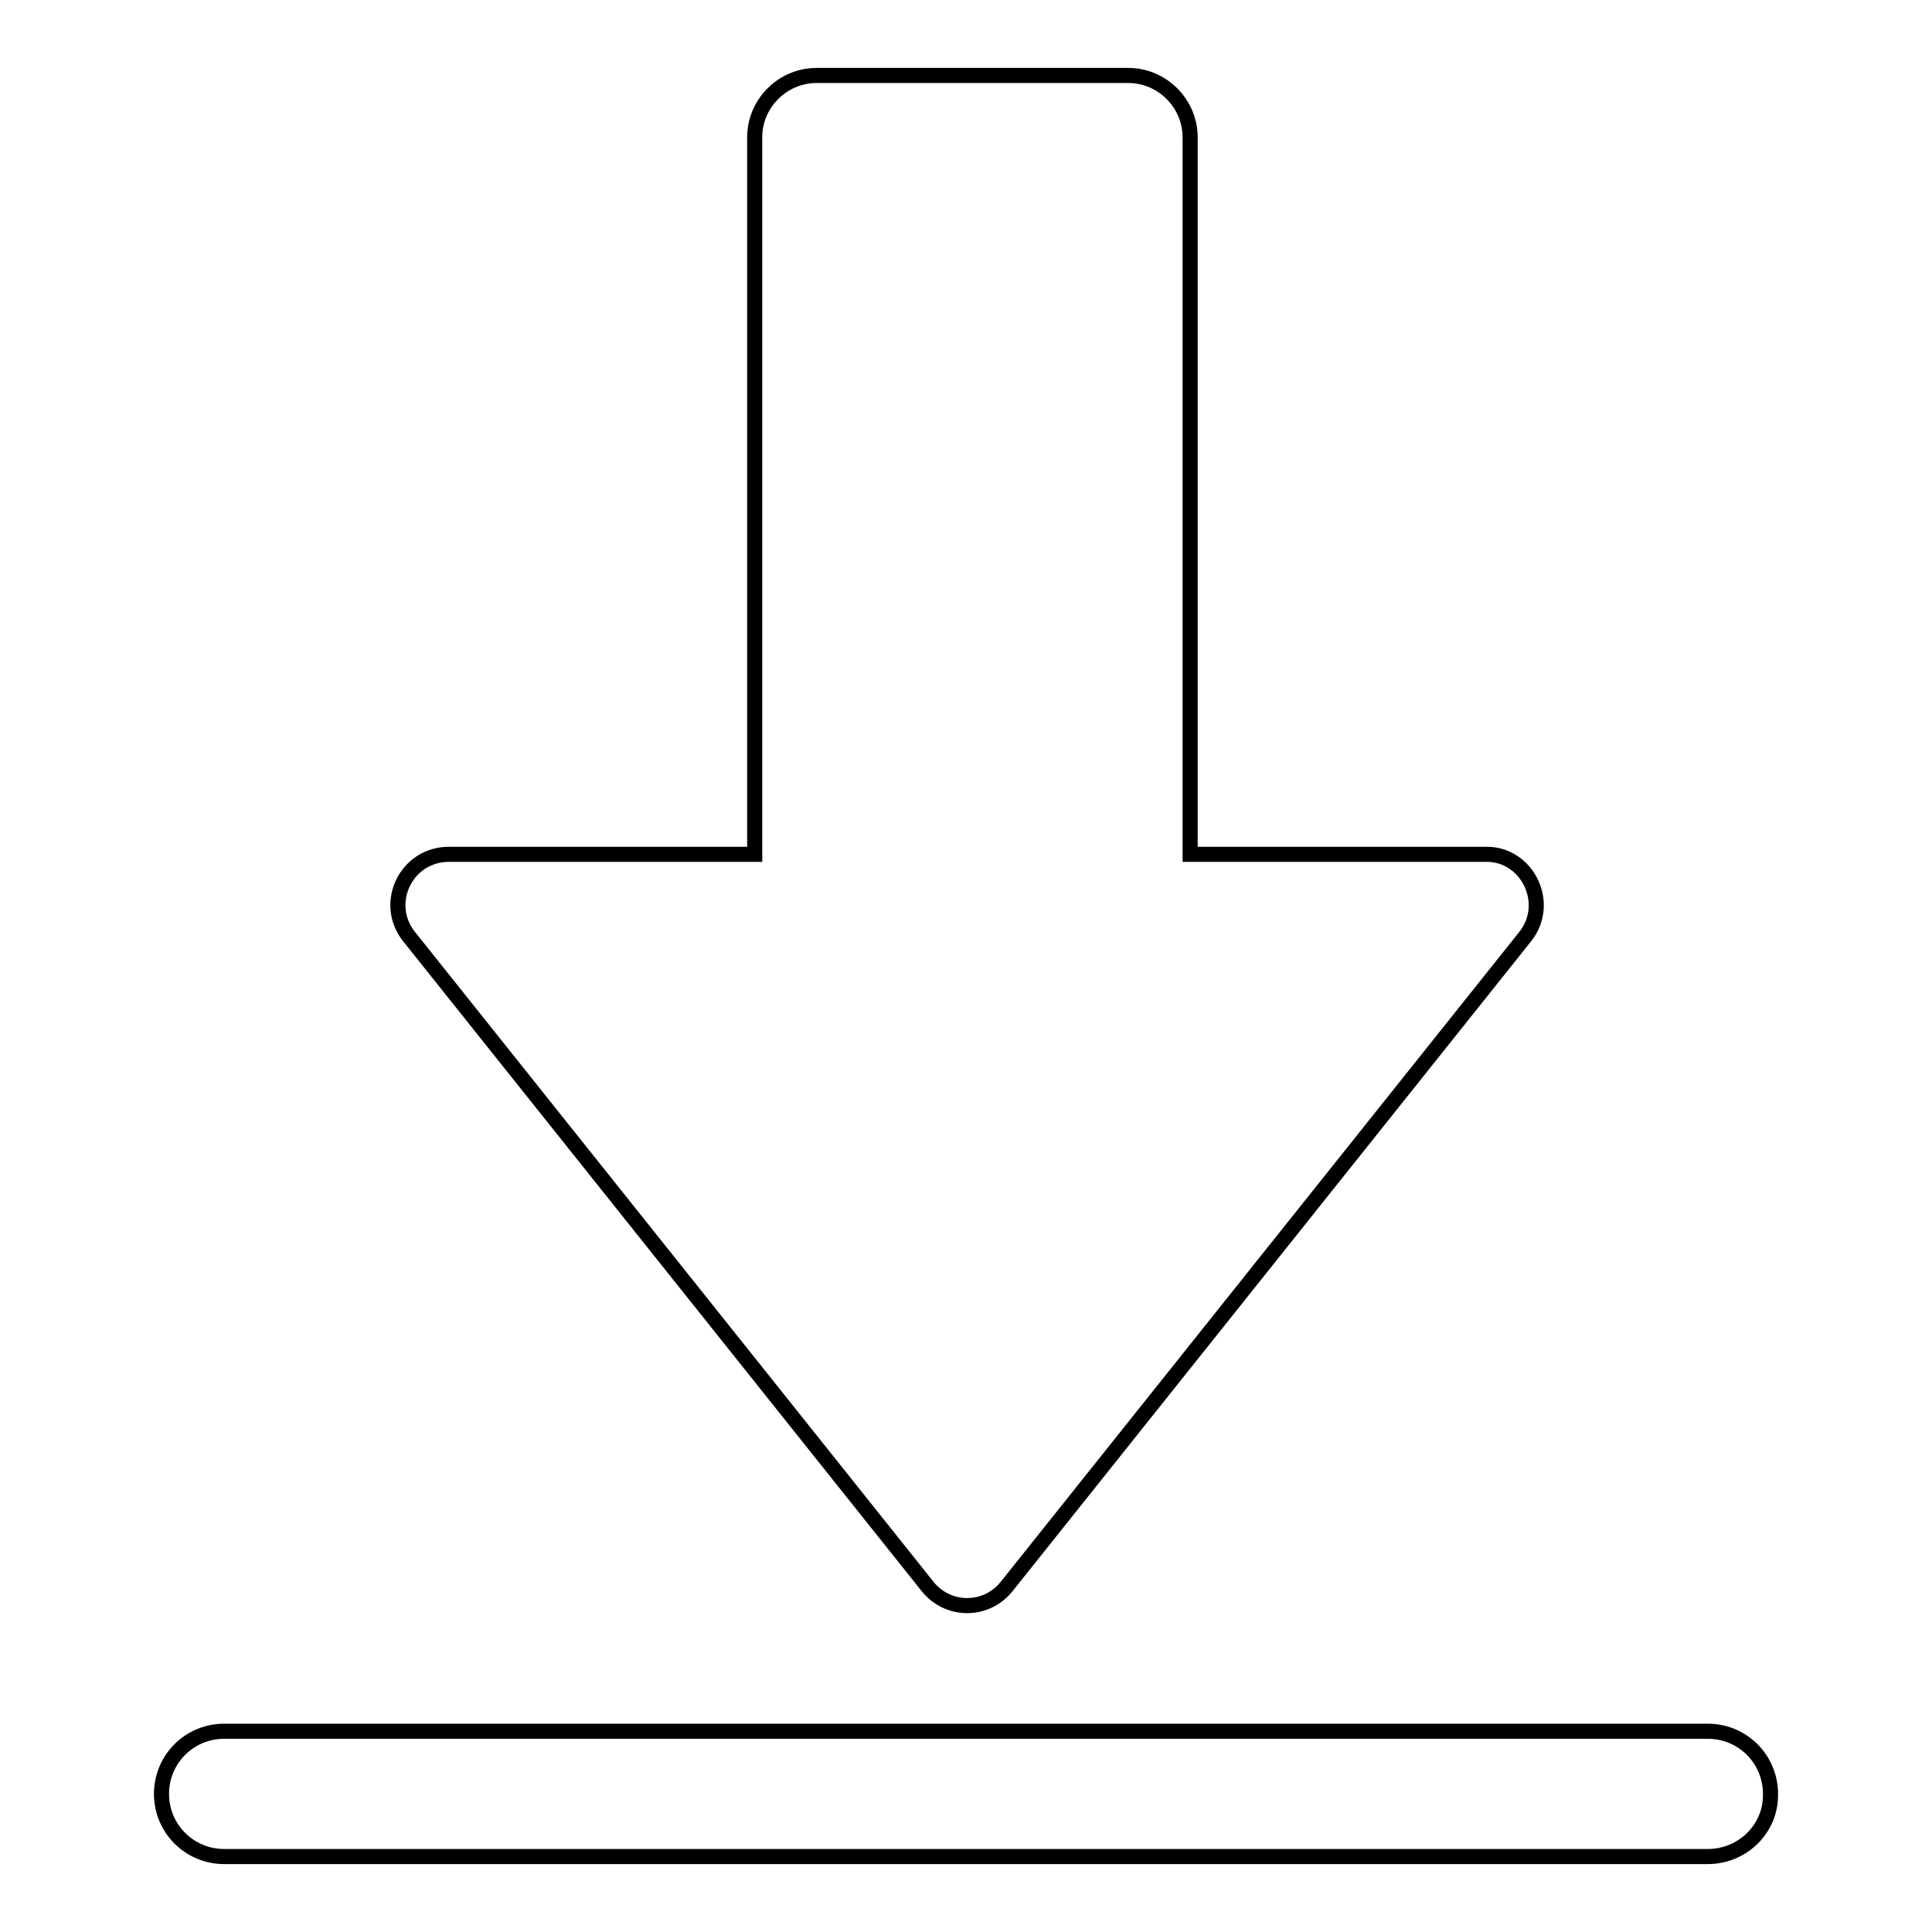 <?xml version="1.0" encoding="utf-8"?>
<!-- Svg Vector Icons : http://www.onlinewebfonts.com/icon -->
<!DOCTYPE svg PUBLIC "-//W3C//DTD SVG 1.1//EN" "http://www.w3.org/Graphics/SVG/1.1/DTD/svg11.dtd">
<svg version="1.1" xmlns="http://www.w3.org/2000/svg" xmlns:xlink="http://www.w3.org/1999/xlink" x="0px" y="0px" viewBox="0 0 256 256" enable-background="new 0 0 256 256" xml:space="preserve">
<g> <path stroke-width="2" fill-opacity="0" stroke="#000000"  d="M202.1,124.1l-68.7,86.1c-2.7,3.4-7.8,3.4-10.5,0l-68.7-86.1c-3.5-4.4-0.4-10.9,5.3-10.9h40.5v-95 c0-4.5,3.7-8.2,8.2-8.2h41.3c4.5,0,8.2,3.7,8.2,8.2v95h39.3C202.4,113.2,205.6,119.7,202.1,124.1L202.1,124.1z M226.3,246H29.7 c-4.6,0-8.3-3.7-8.3-8.3c0-4.6,3.7-8.3,8.3-8.3h196.6c4.6,0,8.3,3.7,8.3,8.3C234.7,242.3,230.9,246,226.3,246z"/></g>
</svg>